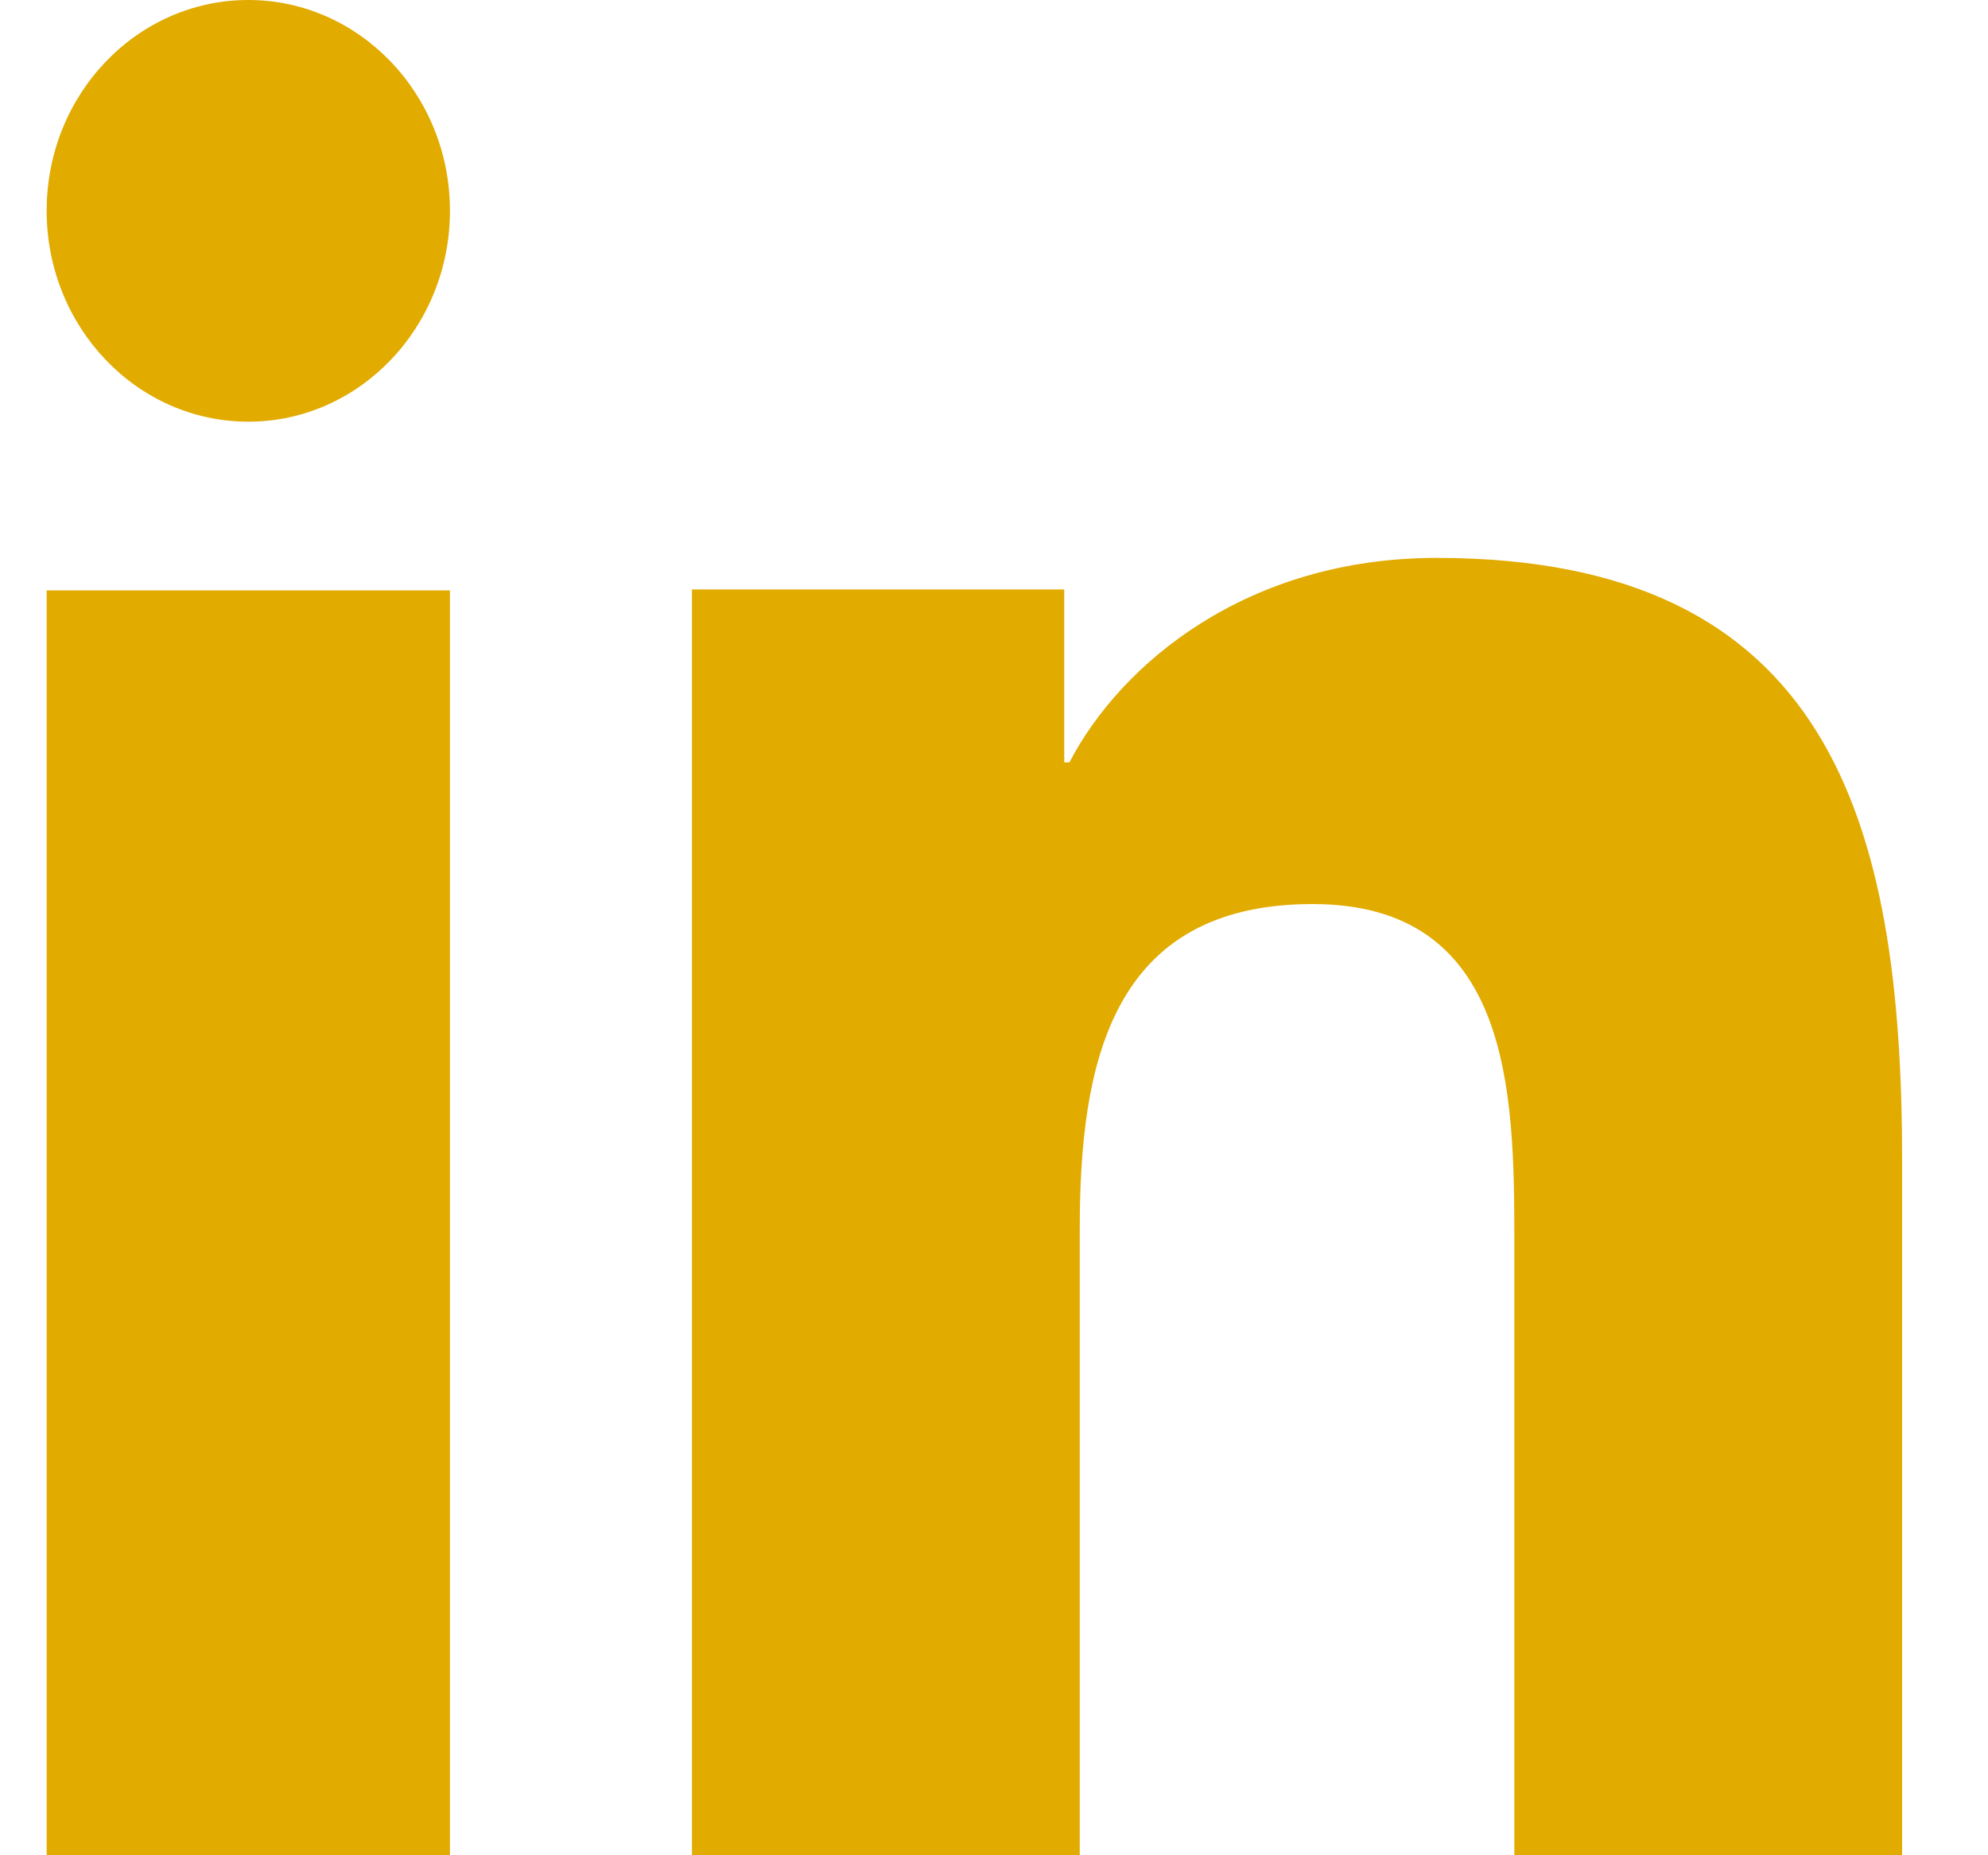 <svg width="15" height="14" viewBox="0 0 15 14" fill="none" xmlns="http://www.w3.org/2000/svg">
<path d="M3.395 14H0.352V4.455H3.395V14ZM1.874 3.182C1.032 3.182 0.352 2.468 0.352 1.59C0.352 0.712 1.033 0 1.874 0C2.713 0 3.395 0.713 3.395 1.59C3.395 2.468 2.713 3.182 1.874 3.182ZM14.352 14H11.426V9.355C11.426 8.247 11.405 6.822 9.904 6.822C8.381 6.822 8.147 8.028 8.147 9.274V14H5.221V4.448H8.03V5.753H8.069C8.46 5.002 9.415 4.21 10.839 4.21C13.804 4.21 14.352 6.189 14.352 8.761V14Z" fill="#E1AB00"/>
</svg>
